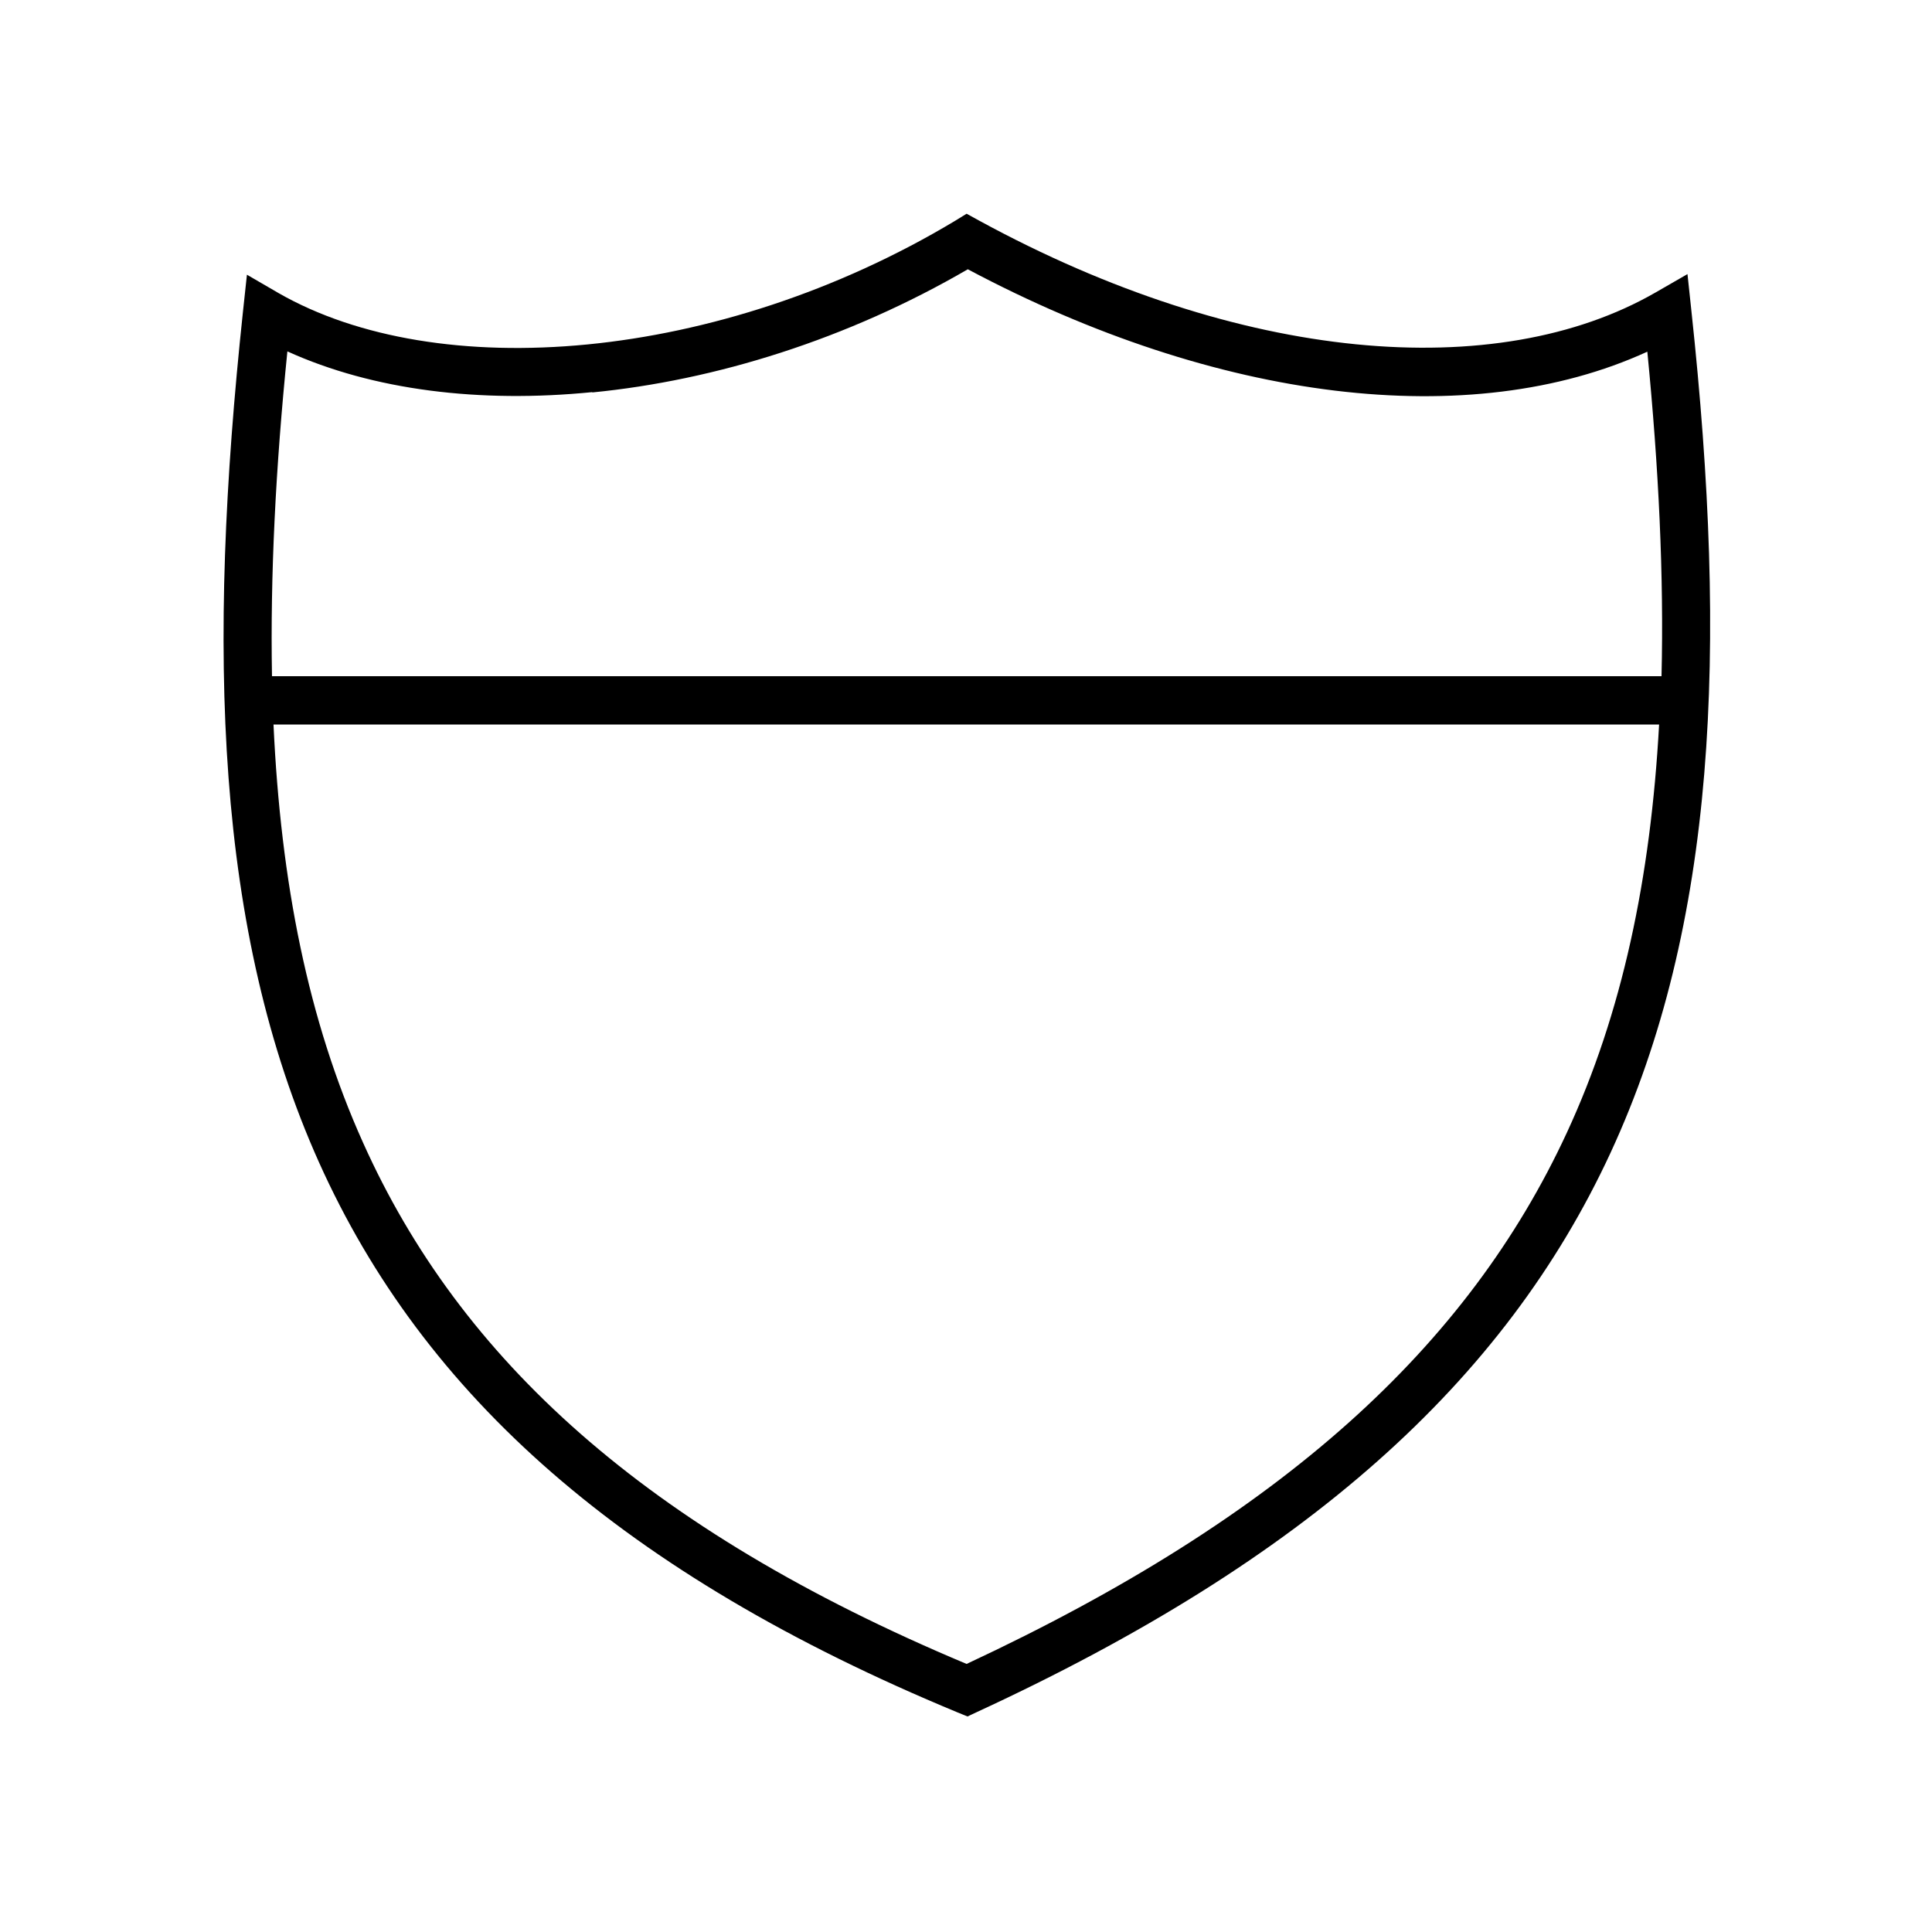 <svg xmlns="http://www.w3.org/2000/svg" viewBox="0 0 640 640"><!--! Font Awesome Pro 7.1.0 by @fontawesome - https://fontawesome.com License - https://fontawesome.com/license (Commercial License) Copyright 2025 Fonticons, Inc. --><path fill="currentColor" d="M324.2 73L320.2 70.8L316.3 73.2C277.3 96.6 234.4 110.2 194.6 114.1C154.7 118 118.5 112.1 92.3 97.1L81.8 91L80.5 103.1C68.5 215.5 71.3 308.5 105.7 385.1C140.3 462.1 206.2 521.3 317.3 567.3L320.5 568.6L323.7 567.1C432.6 516.8 498.4 457.7 533.5 381.9C568.5 306.3 572.4 215.4 560.3 103L559 90.8L548.4 96.9C495.9 127.1 411.1 120.4 324.2 73zM196.2 130C237 126 280.7 112.4 320.6 89.2C403.3 133.2 487.2 143.3 545.7 116.5C549.5 155.2 551.2 190.9 550.4 224L90.1 224C89.5 190.7 91.3 154.9 95.2 116.4C123.6 129.3 159 133.6 196.2 129.9zM90.6 240L549.6 240C546.8 290.9 537.4 335.6 519 375.3C486.3 445.9 425 502.3 320.2 551.2C213.6 506.5 152.4 450.1 120.3 378.6C102 338 93 292.1 90.6 240z"/></svg>